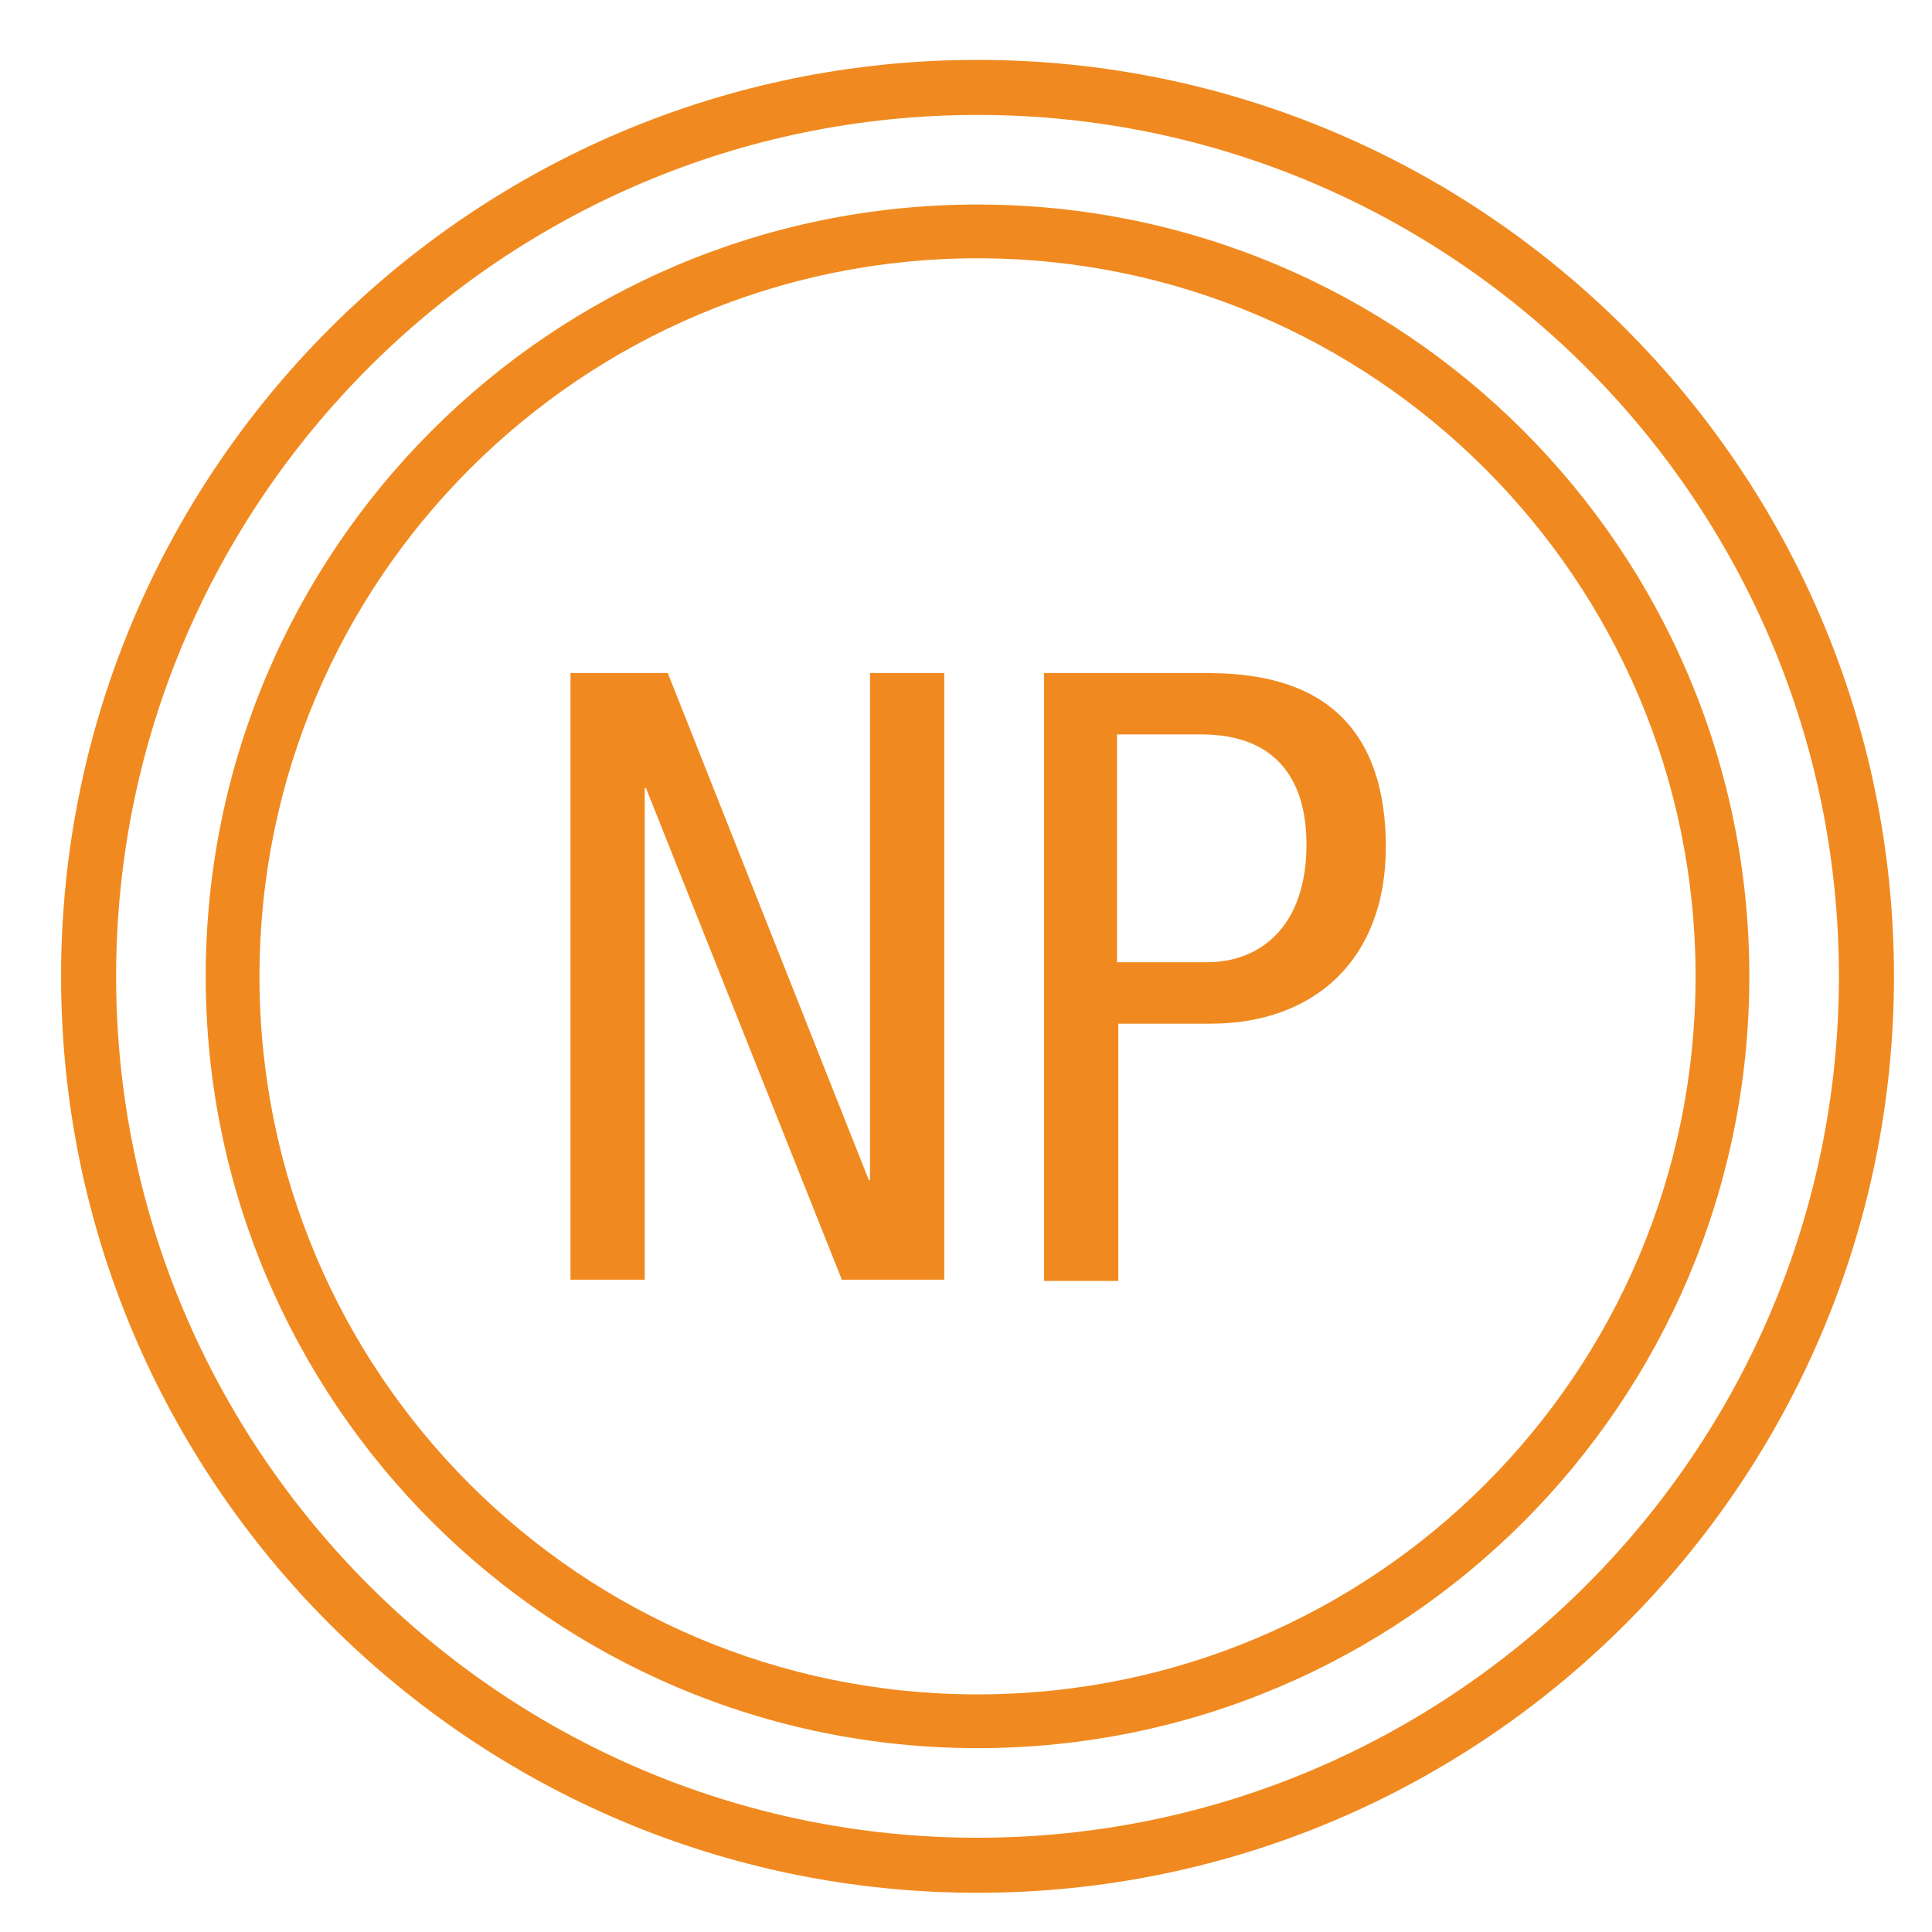 <?xml version="1.0" encoding="UTF-8" standalone="no"?>
<svg
   xmlns:dc="http://purl.org/dc/elements/1.1/"
   xmlns:cc="http://creativecommons.org/ns#"
   xmlns:rdf="http://www.w3.org/1999/02/22-rdf-syntax-ns#"
   xmlns:svg="http://www.w3.org/2000/svg"
   xmlns="http://www.w3.org/2000/svg"
   xmlns:sodipodi="http://sodipodi.sourceforge.net/DTD/sodipodi-0.dtd"
   xmlns:inkscape="http://www.inkscape.org/namespaces/inkscape"
   width="40mm"
   height="40mm"
   viewBox="0 0 40 40"
   version="1.1"
   id="svg8"
   inkscape:version="1.0.2 (e86c8708, 2021-01-15)"
   sodipodi:docname="NP-orange.svg">
  <defs
     id="defs2" />
  <sodipodi:namedview
     id="base"
     pagecolor="#ffffff"
     bordercolor="#666666"
     borderopacity="1.0"
     inkscape:pageopacity="0.0"
     inkscape:pageshadow="2"
     inkscape:zoom="0.94158984"
     inkscape:cx="202.49825"
     inkscape:cy="250.08401"
     inkscape:document-units="mm"
     inkscape:current-layer="layer1"
     inkscape:document-rotation="0"
     showgrid="false"
     inkscape:window-width="1620"
     inkscape:window-height="993"
     inkscape:window-x="0"
     inkscape:window-y="25"
     inkscape:window-maximized="0" />
  <g
     inkscape:label="Layer 1"
     inkscape:groupmode="layer"
     id="layer1">
    <g
       id="g867"
       transform="matrix(0.265,0,0,0.265,-9.839,-8.406)"
       style="fill:#f08a20;fill-opacity:1"
       inkscape:transform-center-x="-31.75259"
       inkscape:transform-center-y="-2.8099638">
      <g
         id="g837"
         style="fill:#f08a20;fill-opacity:1">
	<path
   class="st0"
   d="M 113.5,179.6 C 74,179.6 41.9,147.5 41.9,108 41.9,68.5 74,36.4 113.5,36.4 c 39.5,0 71.6,32.1 71.6,71.6 0,39.5 -32.1,71.6 -71.6,71.6 z m 0,-138.9 c -37.1,0 -67.3,30.2 -67.3,67.3 0,37.1 30.2,67.3 67.3,67.3 37.1,0 67.3,-30.2 67.3,-67.3 0,-37.1 -30.2,-67.3 -67.3,-67.3 z"
   id="path835"
   style="fill:#f08a20;fill-opacity:1" />

</g>
      <g
         id="g841"
         style="fill:#f08a20;fill-opacity:1">
	<path
   class="st0"
   d="m 113.5,168.3 c -33.2,0 -60.3,-27 -60.3,-60.3 0,-33.3 27,-60.3 60.3,-60.3 33.3,0 60.3,27 60.3,60.3 0,33.3 -27,60.3 -60.3,60.3 z m 0,-116.4 C 82.6,51.9 57.4,77 57.4,108 c 0,31 25.1,56.1 56.1,56.1 31,0 56.1,-25.1 56.1,-56.1 0,-31 -25.2,-56.1 -56.1,-56.1 z"
   id="path839"
   style="fill:#f08a20;fill-opacity:1" />

</g>
      <g
         id="g849"
         style="fill:#f08a20;fill-opacity:1">
	<g
   id="g847"
   style="fill:#f08a20;fill-opacity:1">
		<path
   class="st0"
   d="m 81.7,84.3 h 7.6 l 15.7,39.6 h 0.1 V 84.3 h 5.8 v 47.4 h -8 L 87.6,93.3 h -0.1 v 38.4 h -5.8 z"
   id="path843"
   style="fill:#f08a20;fill-opacity:1" />

		<path
   class="st0"
   d="m 118.6,84.3 h 12.1 c 4.1,0 14.7,0 14.7,13.6 0,8.8 -5.6,13.8 -13.7,13.8 h -7.2 v 20.1 h -5.8 V 84.3 Z m 5.8,22.6 h 7 c 4.3,0 7.8,-2.9 7.8,-9.2 0,-5.2 -2.5,-8.6 -8.2,-8.6 h -6.6 z"
   id="path845"
   style="fill:#f08a20;fill-opacity:1" />

	</g>

</g>
    </g>
  </g>
  <style
     type="text/css"
     id="style833">
	.st0{fill:#54565A;}
</style>
</svg>
